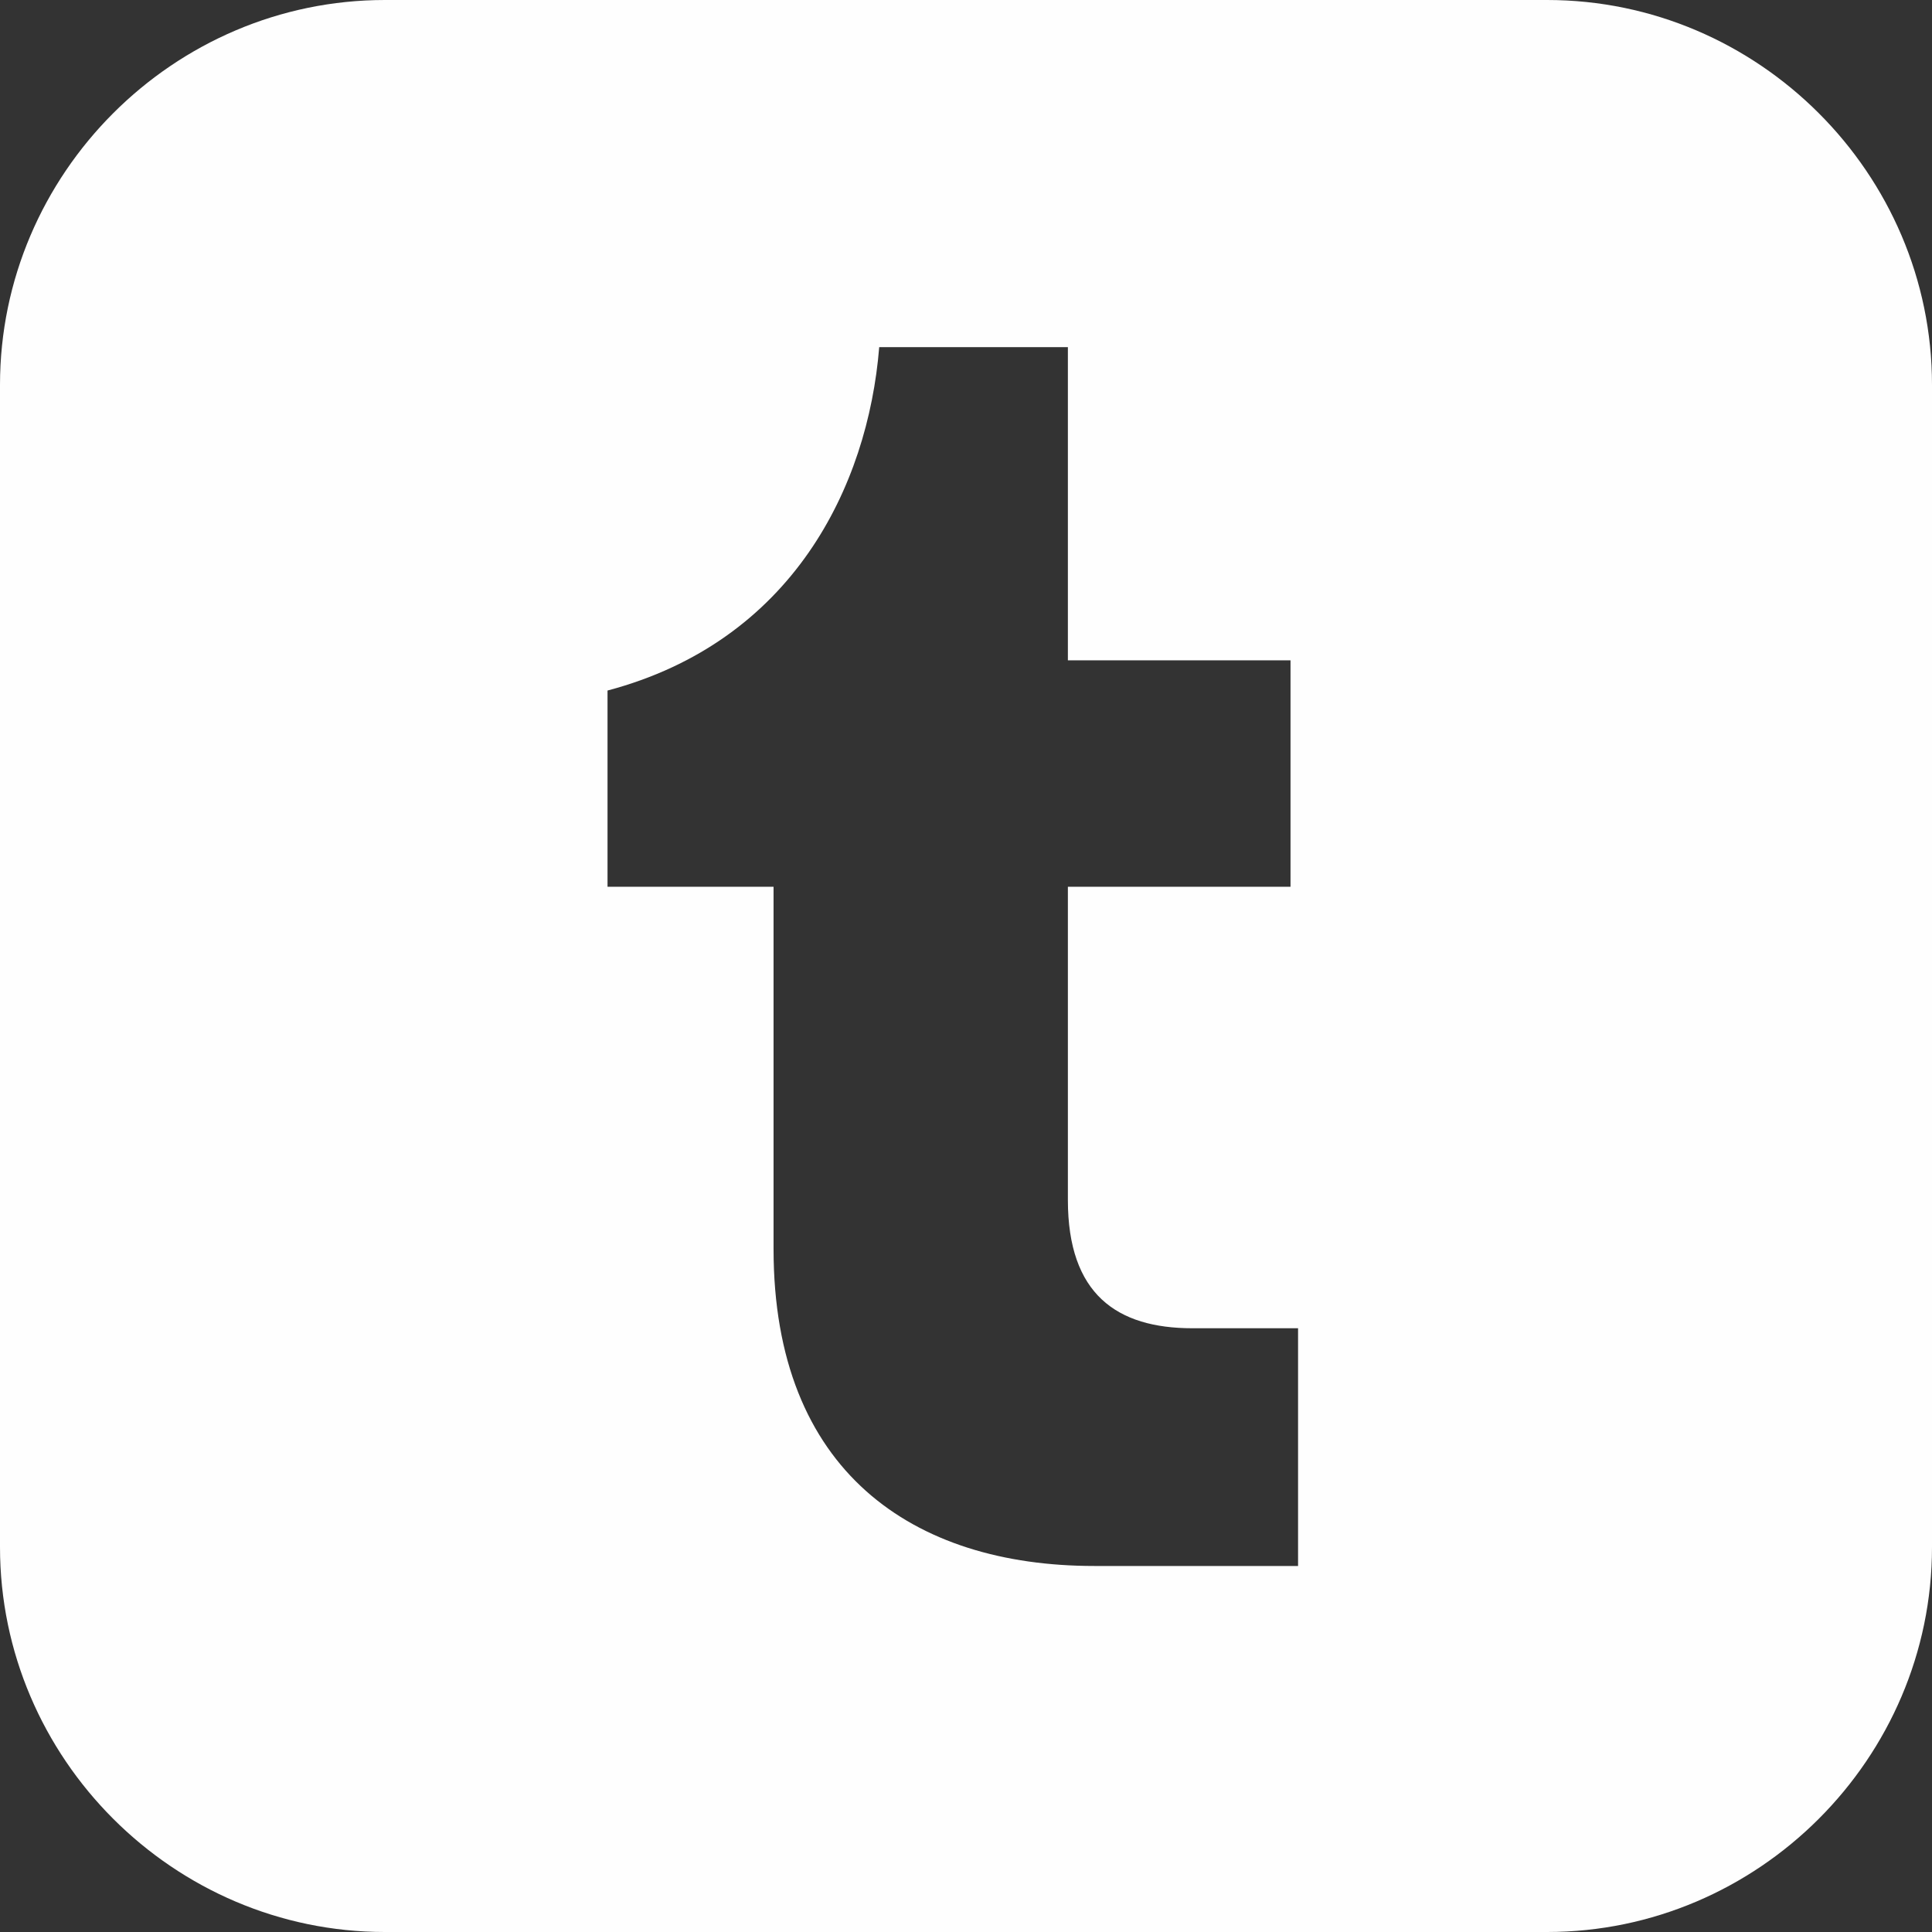 <svg xmlns="http://www.w3.org/2000/svg" fill-rule="evenodd" clip-rule="evenodd" image-rendering="optimizeQuality" shape-rendering="geometricPrecision" text-rendering="geometricPrecision" viewBox="0 0 512 512"><rect x="0" y="0" width="512" height="512" fill="#333333" stroke="none"/><path fill="#FEFEFE" fill-rule="nonzero" d="M410 0H102C46 0 0 46 0 102v308c0 56 46 102 102 102h308c56 0 102-46 102-102V102C512 46 466 0 410 0zm-66 415h-54c-48 0-85-25-85-84v-96h-44v-52c49-13 69-54 72-91h50v83h59v60h-59v83c0 25 13 34 33 34h28v63z"/></svg>